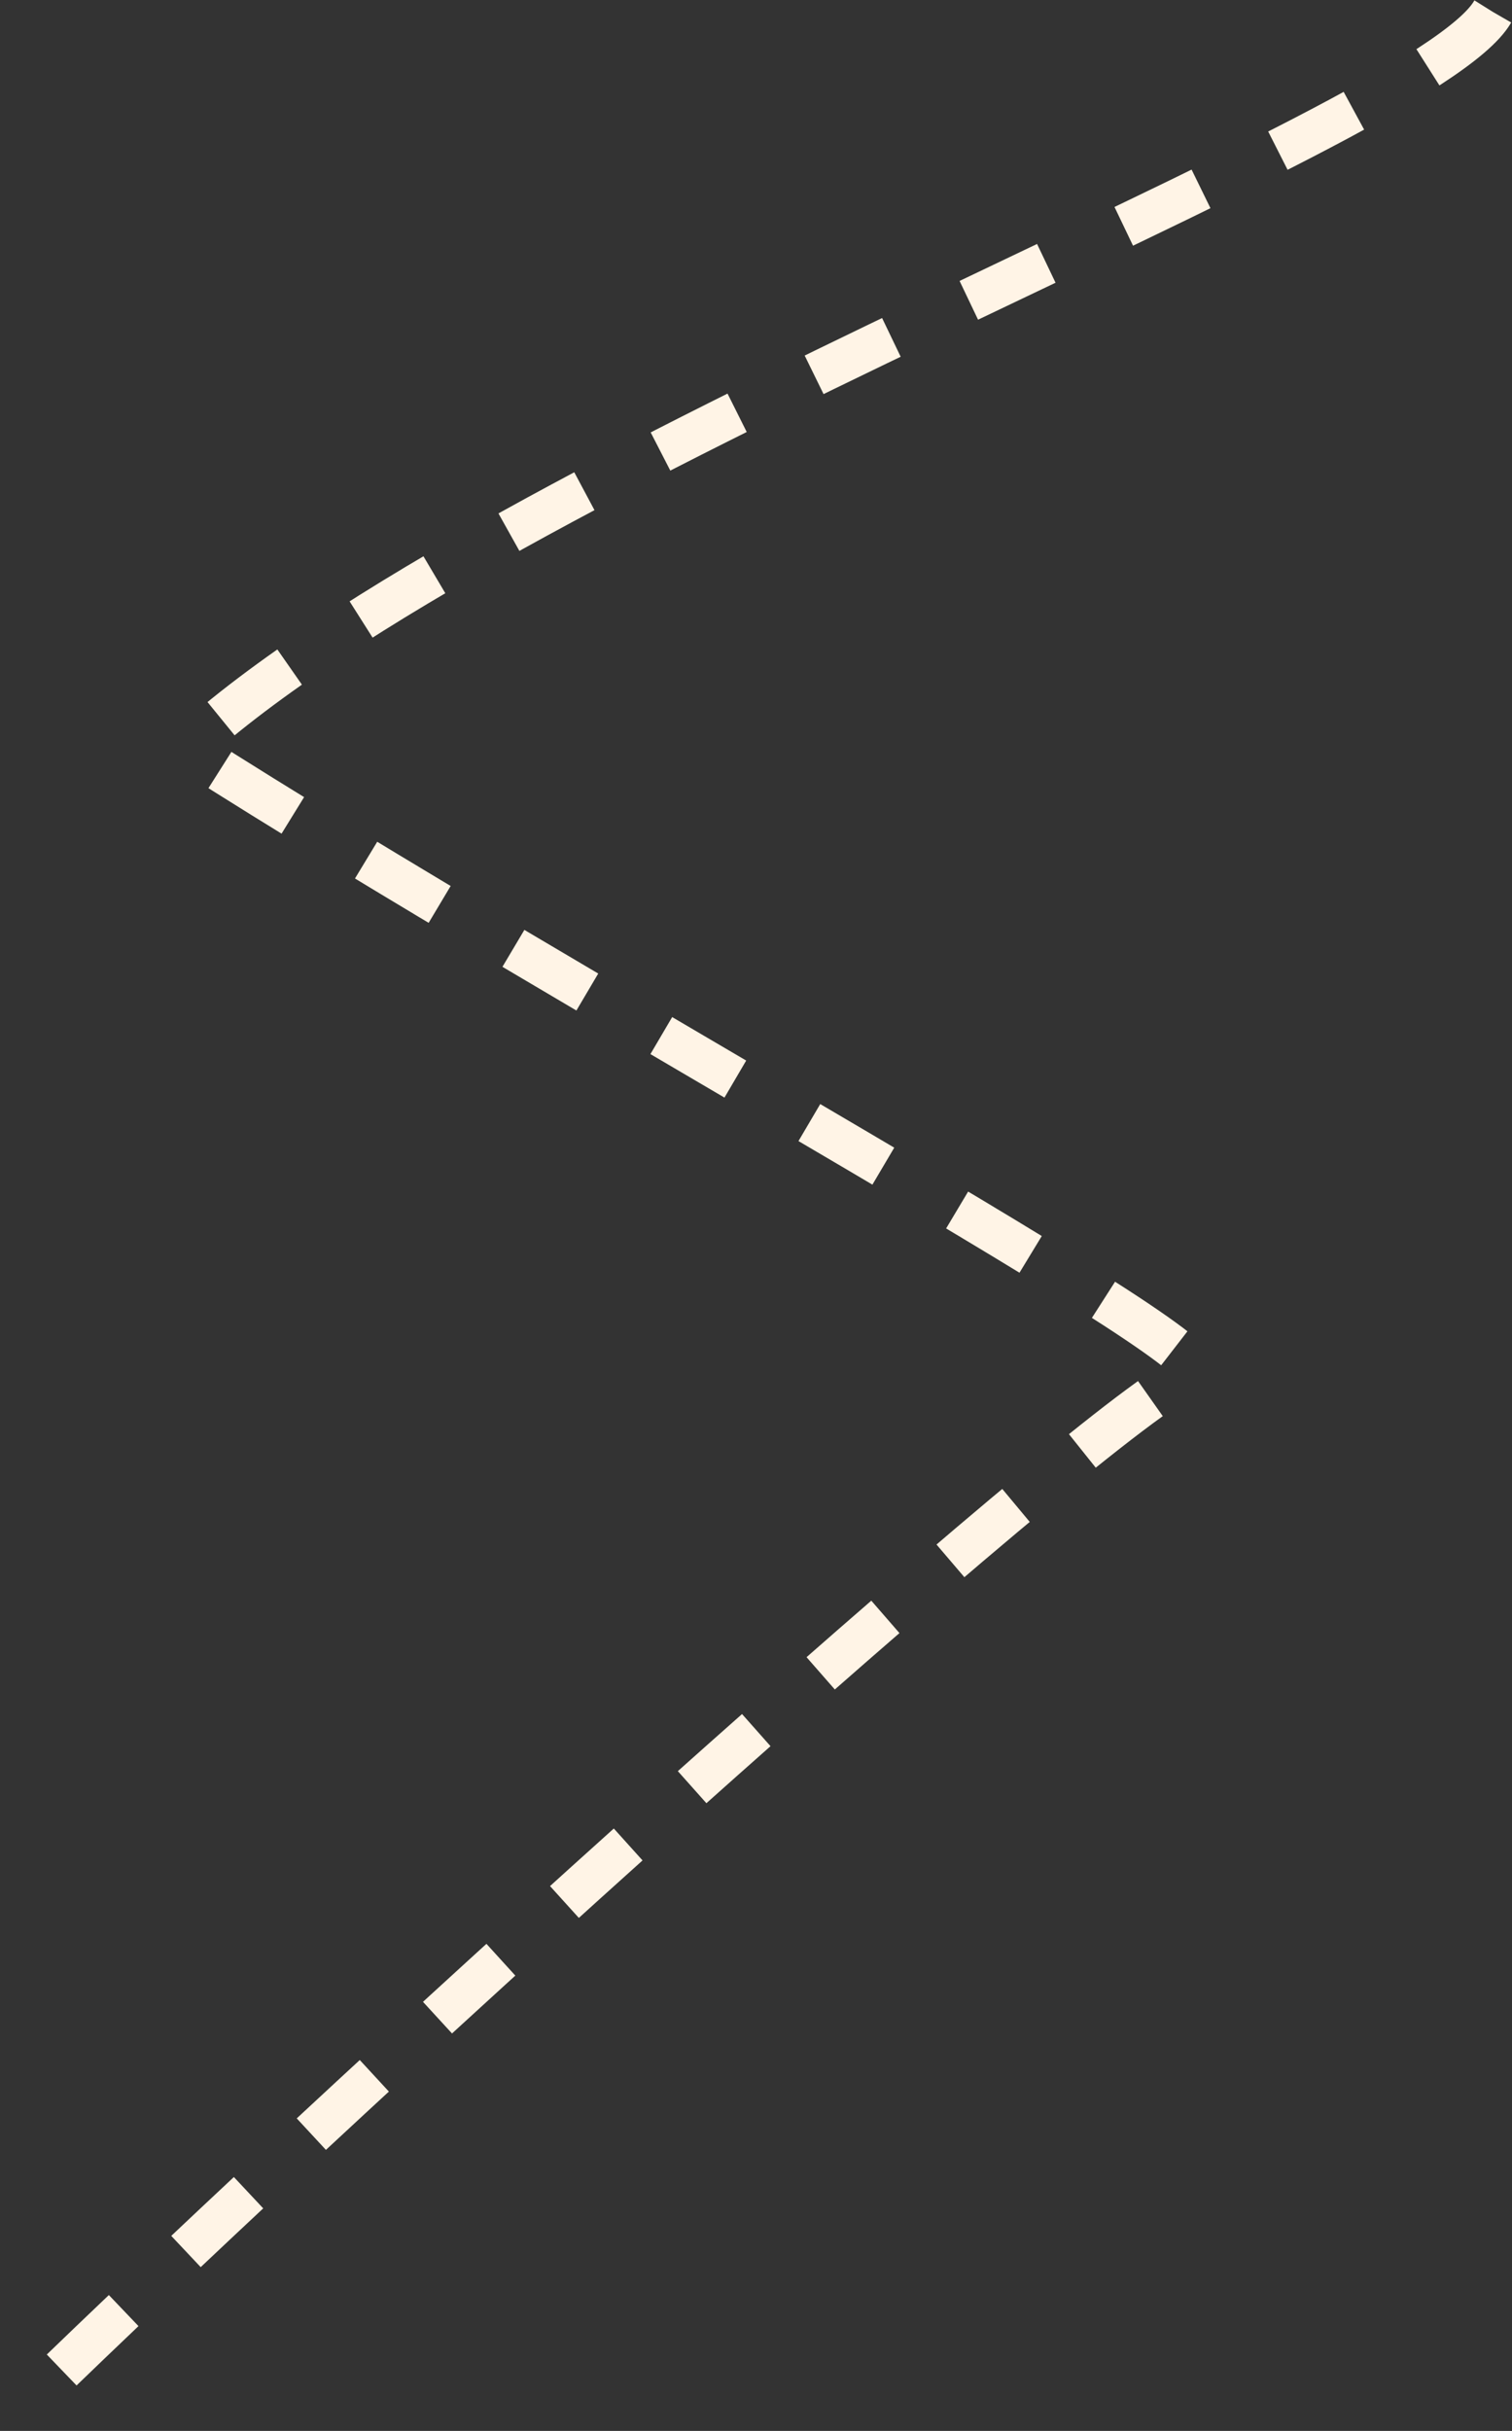 <svg width="1092" height="1755" viewBox="0 0 1092 1755" fill="none" xmlns="http://www.w3.org/2000/svg">
<rect x="0" y="0" width="1092" height="1755" fill="#333333" stroke="none"/>
<path d="M1078 8.5C1027.6 95.7 359.667 335 134.5 540.5C417 720.833 904.6 985.2 861 992C817.4 998.8 285.167 1476.33 11 1743.5" stroke="#FFF4E6" stroke-width="31" stroke-dasharray="62 62"/>
</svg>
